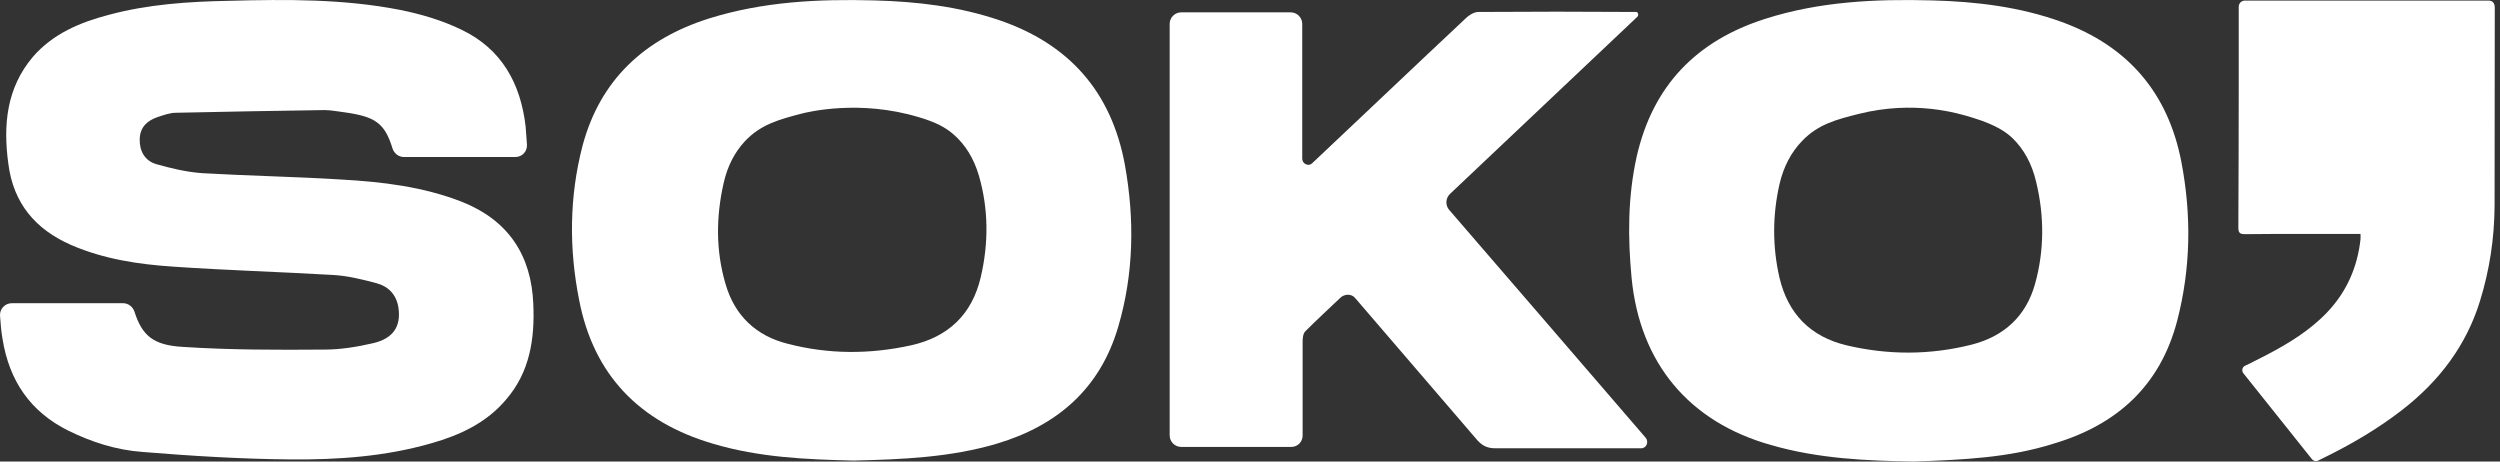 <svg width="130" height="24" viewBox="0 0 130 24" fill="none" xmlns="http://www.w3.org/2000/svg">
<rect x="0" y="0" width="130" height="24" fill="#333333" stroke="none"/>
<path d="M27.402 7.524C27.422 7.874 27.152 8.164 26.802 8.164C24.811 8.164 22.9 8.164 21 8.164C20.73 8.164 20.489 7.974 20.409 7.714C20.009 6.404 19.509 6.064 17.939 5.844C17.588 5.804 17.228 5.724 16.878 5.724C14.307 5.764 11.716 5.804 9.145 5.864C8.835 5.864 8.515 5.984 8.205 6.084C7.675 6.264 7.285 6.594 7.265 7.224C7.245 7.854 7.535 8.364 8.125 8.535C8.895 8.755 9.696 8.945 10.516 9.005C12.927 9.145 15.328 9.185 17.738 9.335C19.879 9.455 22 9.705 24.021 10.495C26.431 11.456 27.632 13.266 27.732 15.817C27.812 17.608 27.552 19.348 26.322 20.769C25.301 21.989 23.911 22.63 22.43 23.05C20.039 23.74 17.578 23.91 15.127 23.89C12.557 23.87 9.966 23.71 7.395 23.5C6.044 23.4 4.764 22.99 3.563 22.399C1.583 21.419 0.482 19.808 0.132 17.628C0.062 17.238 0.032 16.837 0.002 16.427C-0.028 16.077 0.252 15.767 0.612 15.767C2.583 15.767 4.504 15.767 6.404 15.767C6.675 15.767 6.915 15.957 6.995 16.217C7.395 17.458 7.975 17.948 9.496 18.038C11.946 18.198 14.407 18.198 16.878 18.178C17.718 18.178 18.569 18.038 19.389 17.848C20.449 17.608 20.86 16.968 20.72 16.007C20.619 15.317 20.189 14.887 19.579 14.727C18.829 14.527 18.069 14.337 17.298 14.297C14.547 14.136 11.766 14.056 9.015 13.866C7.205 13.746 5.404 13.476 3.714 12.746C1.833 11.926 0.692 10.565 0.432 8.505C0.162 6.504 0.332 4.583 1.713 2.953C2.753 1.752 4.164 1.162 5.654 0.772C7.695 0.222 9.796 0.082 11.916 0.042C14.898 -0.038 17.869 -0.058 20.79 0.512C21.89 0.732 23.01 1.062 24.011 1.552C26.091 2.552 27.072 4.343 27.332 6.574C27.352 6.884 27.382 7.204 27.402 7.524Z" fill="white"/>
<path d="M44.368 23.95C41.917 23.89 39.476 23.79 37.065 23.07C33.254 21.949 30.863 19.498 30.113 15.587C29.583 12.916 29.603 10.225 30.293 7.574C31.213 4.143 33.514 2.022 36.865 0.962C39.676 0.082 42.557 -0.058 45.478 0.022C47.679 0.082 49.84 0.332 51.941 1.042C55.592 2.282 57.793 4.773 58.493 8.565C59.003 11.396 58.963 14.236 58.143 17.008C57.202 20.209 54.982 22.129 51.84 23.07C49.41 23.79 46.899 23.89 44.368 23.95ZM41.697 5.904C40.507 6.214 39.546 6.474 38.726 7.354C38.206 7.914 37.826 8.635 37.626 9.535C37.235 11.265 37.215 13.026 37.725 14.757C38.196 16.407 39.316 17.468 40.967 17.878C43.087 18.428 45.228 18.428 47.369 17.958C49.31 17.528 50.55 16.347 51 14.407C51.41 12.656 51.41 10.875 50.9 9.125C50.64 8.244 50.2 7.524 49.59 6.994C49.19 6.644 48.699 6.364 47.779 6.094C44.698 5.163 42.017 5.824 41.697 5.904Z" fill="white"/>
<path d="M99.507 24C97.096 23.96 94.575 23.86 92.084 23.139C87.823 21.939 85.272 18.878 84.842 14.446C84.642 12.326 84.642 10.225 85.112 8.124C85.952 4.453 88.213 2.122 91.784 0.982C94.595 0.081 97.516 -0.059 100.457 0.021C102.758 0.081 105.029 0.351 107.21 1.142C110.661 2.402 112.741 4.833 113.432 8.424C113.962 11.195 113.922 13.956 113.212 16.687C112.331 20.048 110.091 22.089 106.789 23.069C104.449 23.81 102.058 23.91 99.507 24ZM96.656 5.923C95.495 6.213 94.535 6.464 93.705 7.334C93.135 7.924 92.744 8.674 92.534 9.575C92.164 11.205 92.164 12.836 92.534 14.446C92.984 16.327 94.145 17.508 96.026 17.958C98.186 18.468 100.367 18.468 102.538 17.918C104.208 17.488 105.349 16.447 105.819 14.777C106.309 13.026 106.309 11.225 105.879 9.455C105.659 8.514 105.239 7.744 104.629 7.164C104.359 6.914 103.858 6.514 102.618 6.133C101.798 5.873 99.527 5.203 96.656 5.923Z" fill="white"/>
<path d="M61.423 23.24C61.093 23.24 60.823 22.97 60.823 22.64C60.823 15.517 60.823 8.384 60.823 1.242C60.823 0.912 61.093 0.642 61.423 0.642C63.324 0.642 65.205 0.642 67.115 0.642C67.446 0.642 67.716 0.912 67.716 1.242C67.716 3.563 67.716 5.864 67.716 8.254C67.716 8.515 68.036 8.675 68.226 8.495C70.897 5.984 73.548 3.453 76.219 0.952C76.379 0.792 76.649 0.622 76.869 0.622C79.6 0.602 82.331 0.602 85.072 0.622C85.192 0.622 85.222 0.792 85.142 0.872C81.861 3.963 78.659 7.014 75.398 10.085C75.168 10.305 75.148 10.675 75.358 10.915C78.76 14.847 82.121 18.758 85.572 22.76C85.752 22.97 85.622 23.31 85.342 23.31C82.811 23.31 80.28 23.31 77.749 23.31C77.359 23.31 77.099 23.19 76.829 22.9C74.708 20.429 72.587 17.968 70.467 15.497C70.277 15.267 69.926 15.277 69.706 15.477C69.086 16.067 68.466 16.637 67.876 17.228C67.756 17.348 67.736 17.598 67.736 17.778C67.736 19.408 67.736 21.019 67.736 22.649C67.736 22.98 67.476 23.24 67.145 23.24C65.225 23.24 63.344 23.24 61.423 23.24Z" fill="white"/>
<path d="M129.728 0.401C129.718 3.833 129.728 7.274 129.718 10.705C129.708 12.386 129.458 14.046 128.958 15.657C128.248 17.958 126.857 19.798 124.947 21.289C123.666 22.289 122.276 23.099 120.825 23.81C120.735 23.86 120.635 23.9 120.545 23.95C120.435 24.01 120.295 23.97 120.225 23.88L120.175 23.82L116.654 19.408C116.554 19.278 116.594 19.088 116.744 19.018L116.934 18.928C117.234 18.778 117.534 18.628 117.824 18.478C118.994 17.868 120.115 17.187 121.025 16.227C122.036 15.157 122.586 13.886 122.746 12.446C122.756 12.366 122.746 12.286 122.746 12.166H122.366C120.495 12.166 118.624 12.156 116.754 12.176C116.494 12.176 116.394 12.126 116.394 11.845C116.404 9.465 116.414 7.094 116.414 4.713C116.414 3.262 116.414 1.812 116.414 0.371V0.351C116.414 0.171 116.554 0.031 116.734 0.031H129.348C129.598 0.011 129.728 0.141 129.728 0.401Z" fill="white"/>
</svg>

